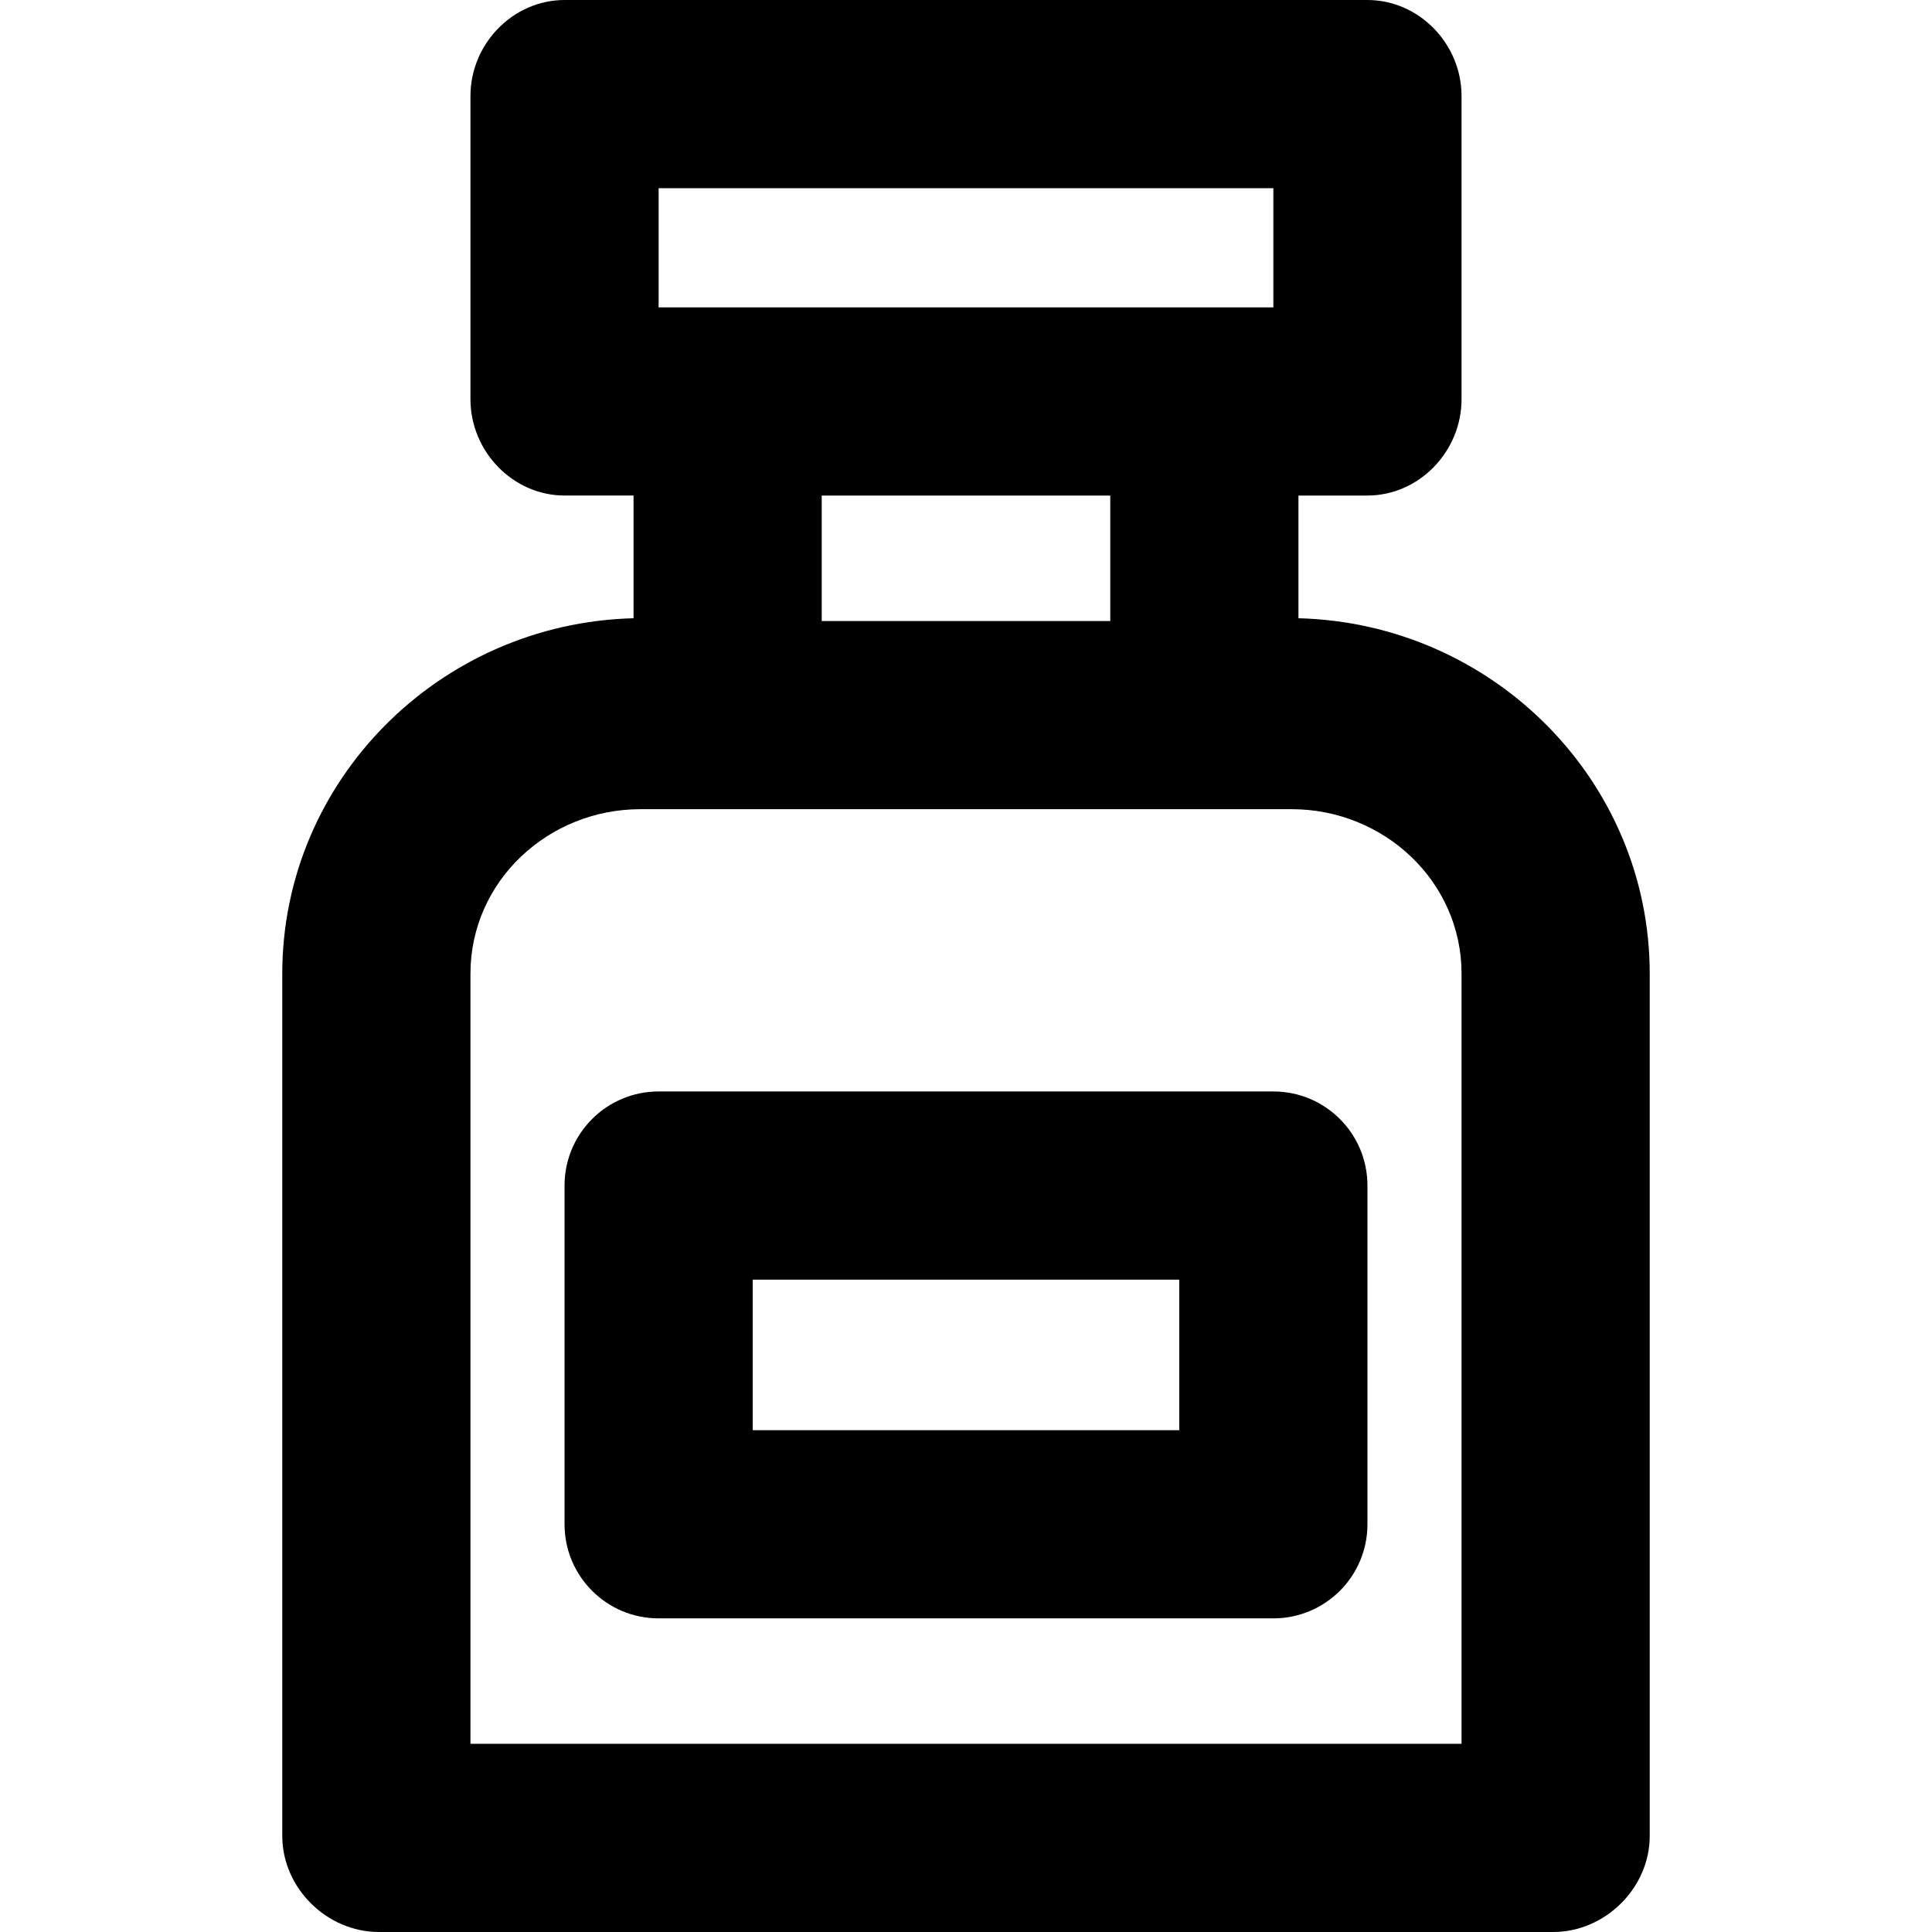 <?xml version="1.0" encoding="iso-8859-1"?>
<!-- Uploaded to: SVG Repo, www.svgrepo.com, Generator: SVG Repo Mixer Tools -->
<svg fill="#000000" height="800px" width="800px" version="1.1" id="Layer_1" xmlns="http://www.w3.org/2000/svg" xmlns:xlink="http://www.w3.org/1999/xlink" 
	 viewBox="0 0 512 512" xml:space="preserve">
<g>
	<g>
		<path d="M344.103,163.84v-32.515h18.253c13.771,0,24.968-11.741,24.968-25.514V25.445C387.324,11.673,376.126,0,362.356,0H149.643
			c-13.771,0-24.968,11.673-24.968,25.445v80.367c0,13.771,11.197,25.512,24.968,25.512h18.253v32.515
			c-51.532,1.325-93.091,43.058-93.091,94.206v228.508c0,13.773,11.809,25.445,25.58,25.445h311.231
			c13.771,0,25.58-11.673,25.58-25.445V258.046C437.194,206.9,395.635,165.165,344.103,163.84z M174.545,49.87h162.909v31.584
			H174.545V49.87z M294.233,131.325v33.247h-76.468v-33.247H294.233z M387.324,462.13H124.675V258.046
			c0-24.481,20.561-43.605,45.044-43.605h172.562c24.481,0,45.043,19.124,45.043,43.605V462.13z"/>
	</g>
</g>
<g>
	<g>
		<path d="M337.454,289.247H174.545c-13.771,0-24.935,11.164-24.935,24.935v89.766c0,13.771,11.164,24.935,24.935,24.935h162.909
			c13.771,0,24.935-11.164,24.935-24.935v-89.766C362.389,300.411,351.224,289.247,337.454,289.247z M312.519,379.013H199.48
			v-39.896h113.039V379.013z"/>
	</g>
</g>
</svg>